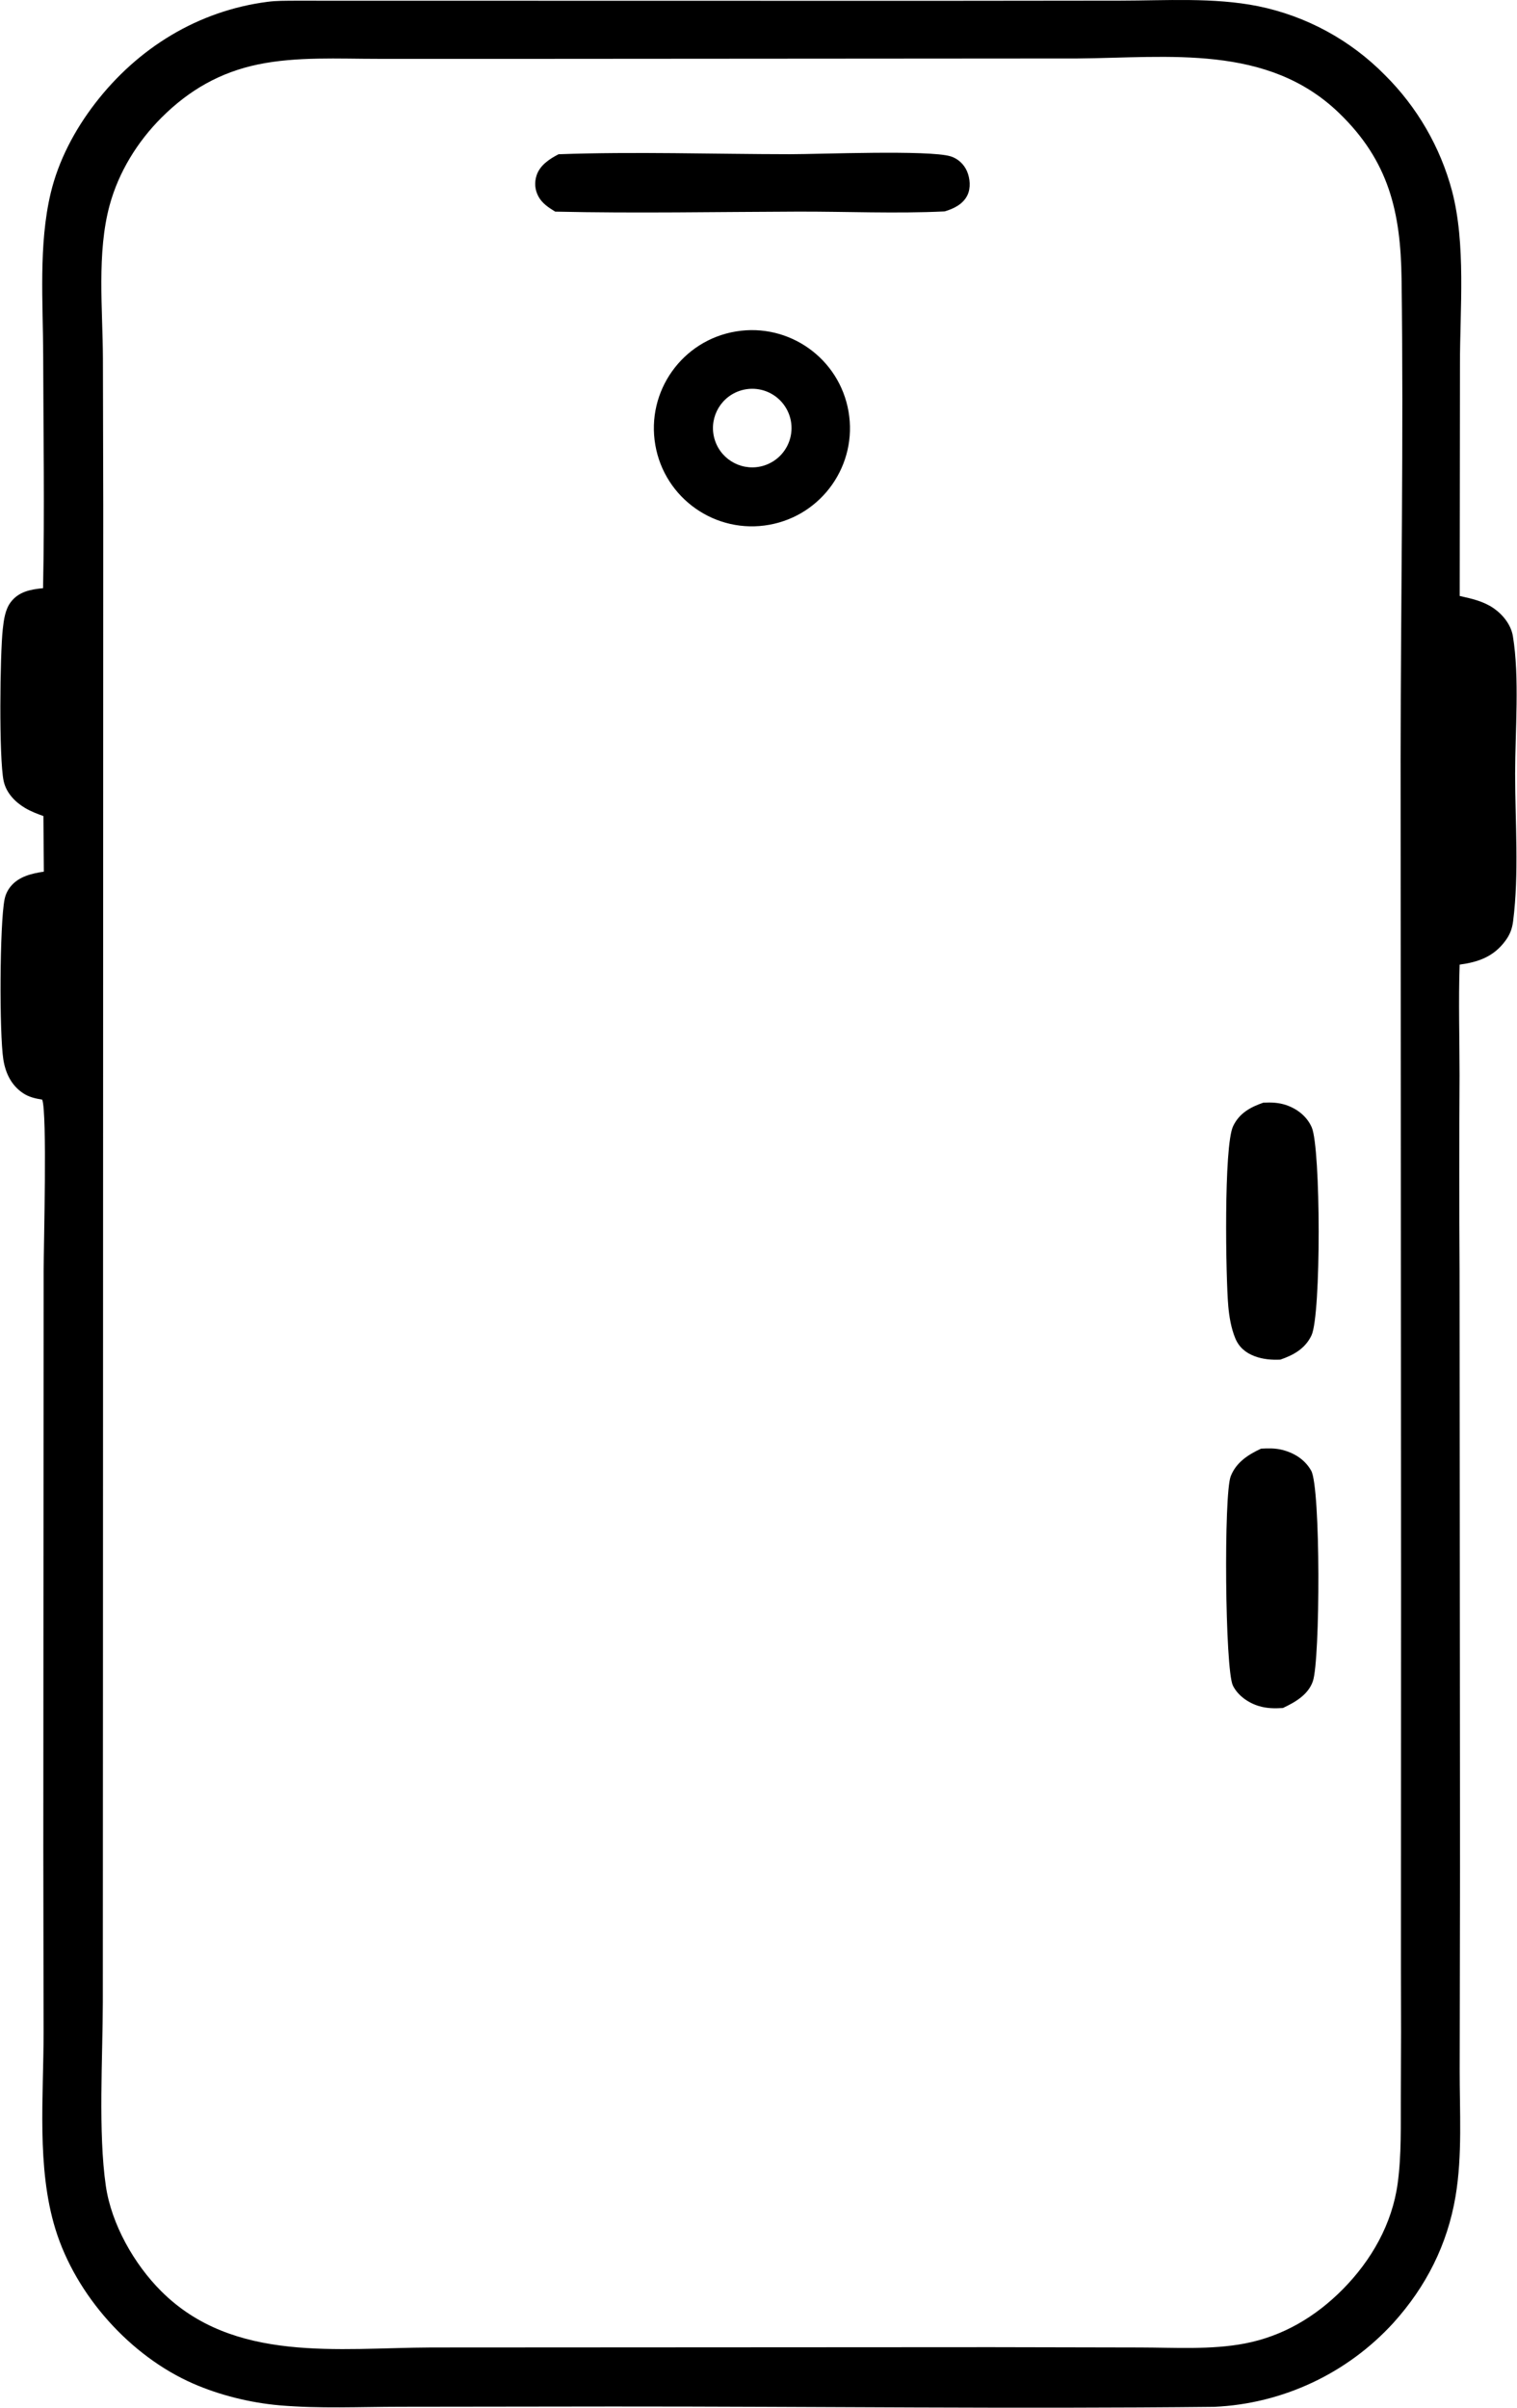 <svg xmlns="http://www.w3.org/2000/svg" viewBox="0 0 376.849 598.052" width="377" height="598"><g transform="translate(-331.65, -213.23)"><path d="M398.115,213.676c2.139,-0.287 4.46,-0.251 6.621,-0.271l158.518,0.029l46.74,-0.047c11.235,-0.006 23.185,-0.837 34.225,1.374c11.995,2.444 22.985,8.41 31.565,17.134c7.985,7.934 13.73,17.84 16.645,28.71c3.505,13.35 1.98,29.349 1.985,43.08l-0.065,57.58c2.93,0.645 5.88,1.302 8.4,3.025c2.325,1.593 4.355,4.13 4.82,6.956c1.69,10.236 0.56,23.646 0.555,34.169c0,11.9 1.005,24.883 -0.5,36.636c-0.25,1.948 -0.81,3.38 -1.99,4.953c-2.905,3.887 -6.68,5.202 -11.3,5.83c-0.31,9.134 -0.025,18.349 -0.02,27.492c-0.095,16.308 -0.095,32.614 0.005,48.924l0.11,147.88l-0.085,50.065c-0.025,10.42 0.705,21.37 -1.04,31.655c-2.03,11.955 -7.315,22.365 -15.43,31.355c-11.48,12.57 -27.48,20.075 -44.485,20.865c-49.835,0.53 -99.74,-0.105 -149.579,-0.085l-52.768,0.065c-9.955,0.01 -20.183,0.51 -30.094,-0.365c-7.167,-0.635 -14.758,-2.5 -21.355,-5.38c-15.712,-6.855 -29.207,-21.995 -34.255,-38.36c-4.733,-15.35 -2.925,-33.055 -2.948,-48.95l-0.068,-45.78l0.085,-143.325c0.009,-6.435 0.908,-39.215 -0.36,-42.519c-1.7,-0.269 -3.341,-0.647 -4.787,-1.623c-2.916,-1.968 -4.348,-4.989 -4.876,-8.38c-1.01,-6.493 -0.912,-33.632 0.307,-39.748c0.228,-1.153 0.732,-2.232 1.47,-3.147c2.031,-2.53 5.254,-3.276 8.297,-3.732l-0.11,-13.812c-1.561,-0.554 -3.078,-1.131 -4.511,-1.974c-2.521,-1.482 -4.742,-3.783 -5.372,-6.734c-1.199,-5.63 -0.908,-31.601 -0.214,-37.749c0.253,-2.24 0.569,-4.806 1.966,-6.659c2.001,-2.652 4.929,-3.17 8.041,-3.483c0.406,-19.238 0.079,-38.548 0.033,-57.794c-0.032,-13.107 -1.184,-27.552 1.871,-40.346c1.935,-8.105 5.975,-15.713 11.04,-22.288c10.614,-13.775 25.591,-23.003 42.911,-25.228zM462.161,227.849l-36.657,-0.004c-9.781,0.007 -20.189,-0.601 -29.794,1.387c-9.459,1.957 -17.16,6.388 -23.972,13.176c-6.013,5.993 -10.677,13.547 -12.921,21.762c-3.235,11.835 -1.72,25.895 -1.681,38.159l0.082,36.172l-0.07,290.095l-0.034,81.99c-0.024,13.72 -1.177,32.35 0.748,45.605c1.381,9.5 7.04,19.455 13.782,26.17c17.956,17.89 44.02,14.05 67.131,13.96l139.18,-0.075l37.01,0.075c8.5,0.015 17.61,0.615 25.975,-0.99c9.525,-1.825 17.63,-6.665 24.395,-13.51c7.07,-7.16 12.22,-16.175 13.595,-26.23c0.98,-7.145 0.745,-14.465 0.785,-21.665c0.065,-10.59 0.075,-21.185 0.025,-31.775l0.03,-95.035l-0.105,-205.488c0.03,-39.699 0.77,-79.475 0.235,-119.164c-0.225,-16.549 -3.15,-29.221 -15.54,-41.166c-17.78,-17.146 -42.255,-13.733 -64.95,-13.544zM514.485,295.555c13.205,-2.17 25.685,6.71 27.965,19.894c2.28,13.184 -6.5,25.739 -19.665,28.127c-13.315,2.416 -26.052,-6.487 -28.358,-19.825c-2.306,-13.339 6.704,-26 20.058,-28.196zM509.275,322.688c1.705,5.043 7.135,7.789 12.21,6.173c3.36,-1.071 5.885,-3.874 6.595,-7.33c0.715,-3.457 -0.495,-7.029 -3.16,-9.342c-2.665,-2.314 -6.37,-3.01 -9.69,-1.819c-5.015,1.796 -7.665,7.276 -5.955,12.319zM470.385,251.543c19.075,-0.683 38.42,-0.025 57.526,-0.009c7.26,0.006 34.47,-1.099 39.885,0.521c1.825,0.546 3.325,1.947 4.085,3.681c0.785,1.8 0.985,4.212 0.105,6.004c-1.095,2.236 -3.41,3.351 -5.665,4.003c-12.075,0.586 -24.455,0.013 -36.57,0.05c-20.05,0.059 -40.171,0.456 -60.209,0.004c-1.633,-1.007 -3.259,-2.053 -4.184,-3.8c-0.867,-1.639 -1.014,-3.422 -0.443,-5.188c0.822,-2.542 3.231,-4.115 5.471,-5.266zM644.975,573.065c1.75,-0.105 3.56,-0.135 5.27,0.3c3.01,0.77 5.65,2.42 7.195,5.175c2.37,4.235 2.25,46.93 0.42,52.28c-1.155,3.385 -4.42,5.23 -7.455,6.665c-2.035,0.13 -3.935,0.115 -5.91,-0.47c-2.635,-0.775 -5.26,-2.58 -6.51,-5.09c-1.985,-4 -2.295,-47.51 -0.55,-51.99c1.345,-3.465 4.32,-5.375 7.54,-6.87zM645.56,487.119c1.93,-0.091 3.785,-0.033 5.635,0.594c2.775,0.94 5.185,2.811 6.38,5.543c2.25,5.136 2.365,46.574 -0.065,51.678c-1.56,3.28 -4.435,4.88 -7.735,6.015c-2.155,0.105 -4.335,-0.08 -6.37,-0.84c-2.28,-0.855 -3.94,-2.255 -4.86,-4.53c-0.995,-2.45 -1.465,-5.2 -1.705,-7.825c-0.635,-6.945 -1.17,-39.827 1.195,-44.794c1.535,-3.216 4.29,-4.734 7.525,-5.841z" fill="#000000" fill-rule="nonzero" stroke="none" stroke-width="1" stroke-linecap="butt" stroke-linejoin="miter" stroke-miterlimit="10" stroke-dashoffset="0"/></g></svg>
